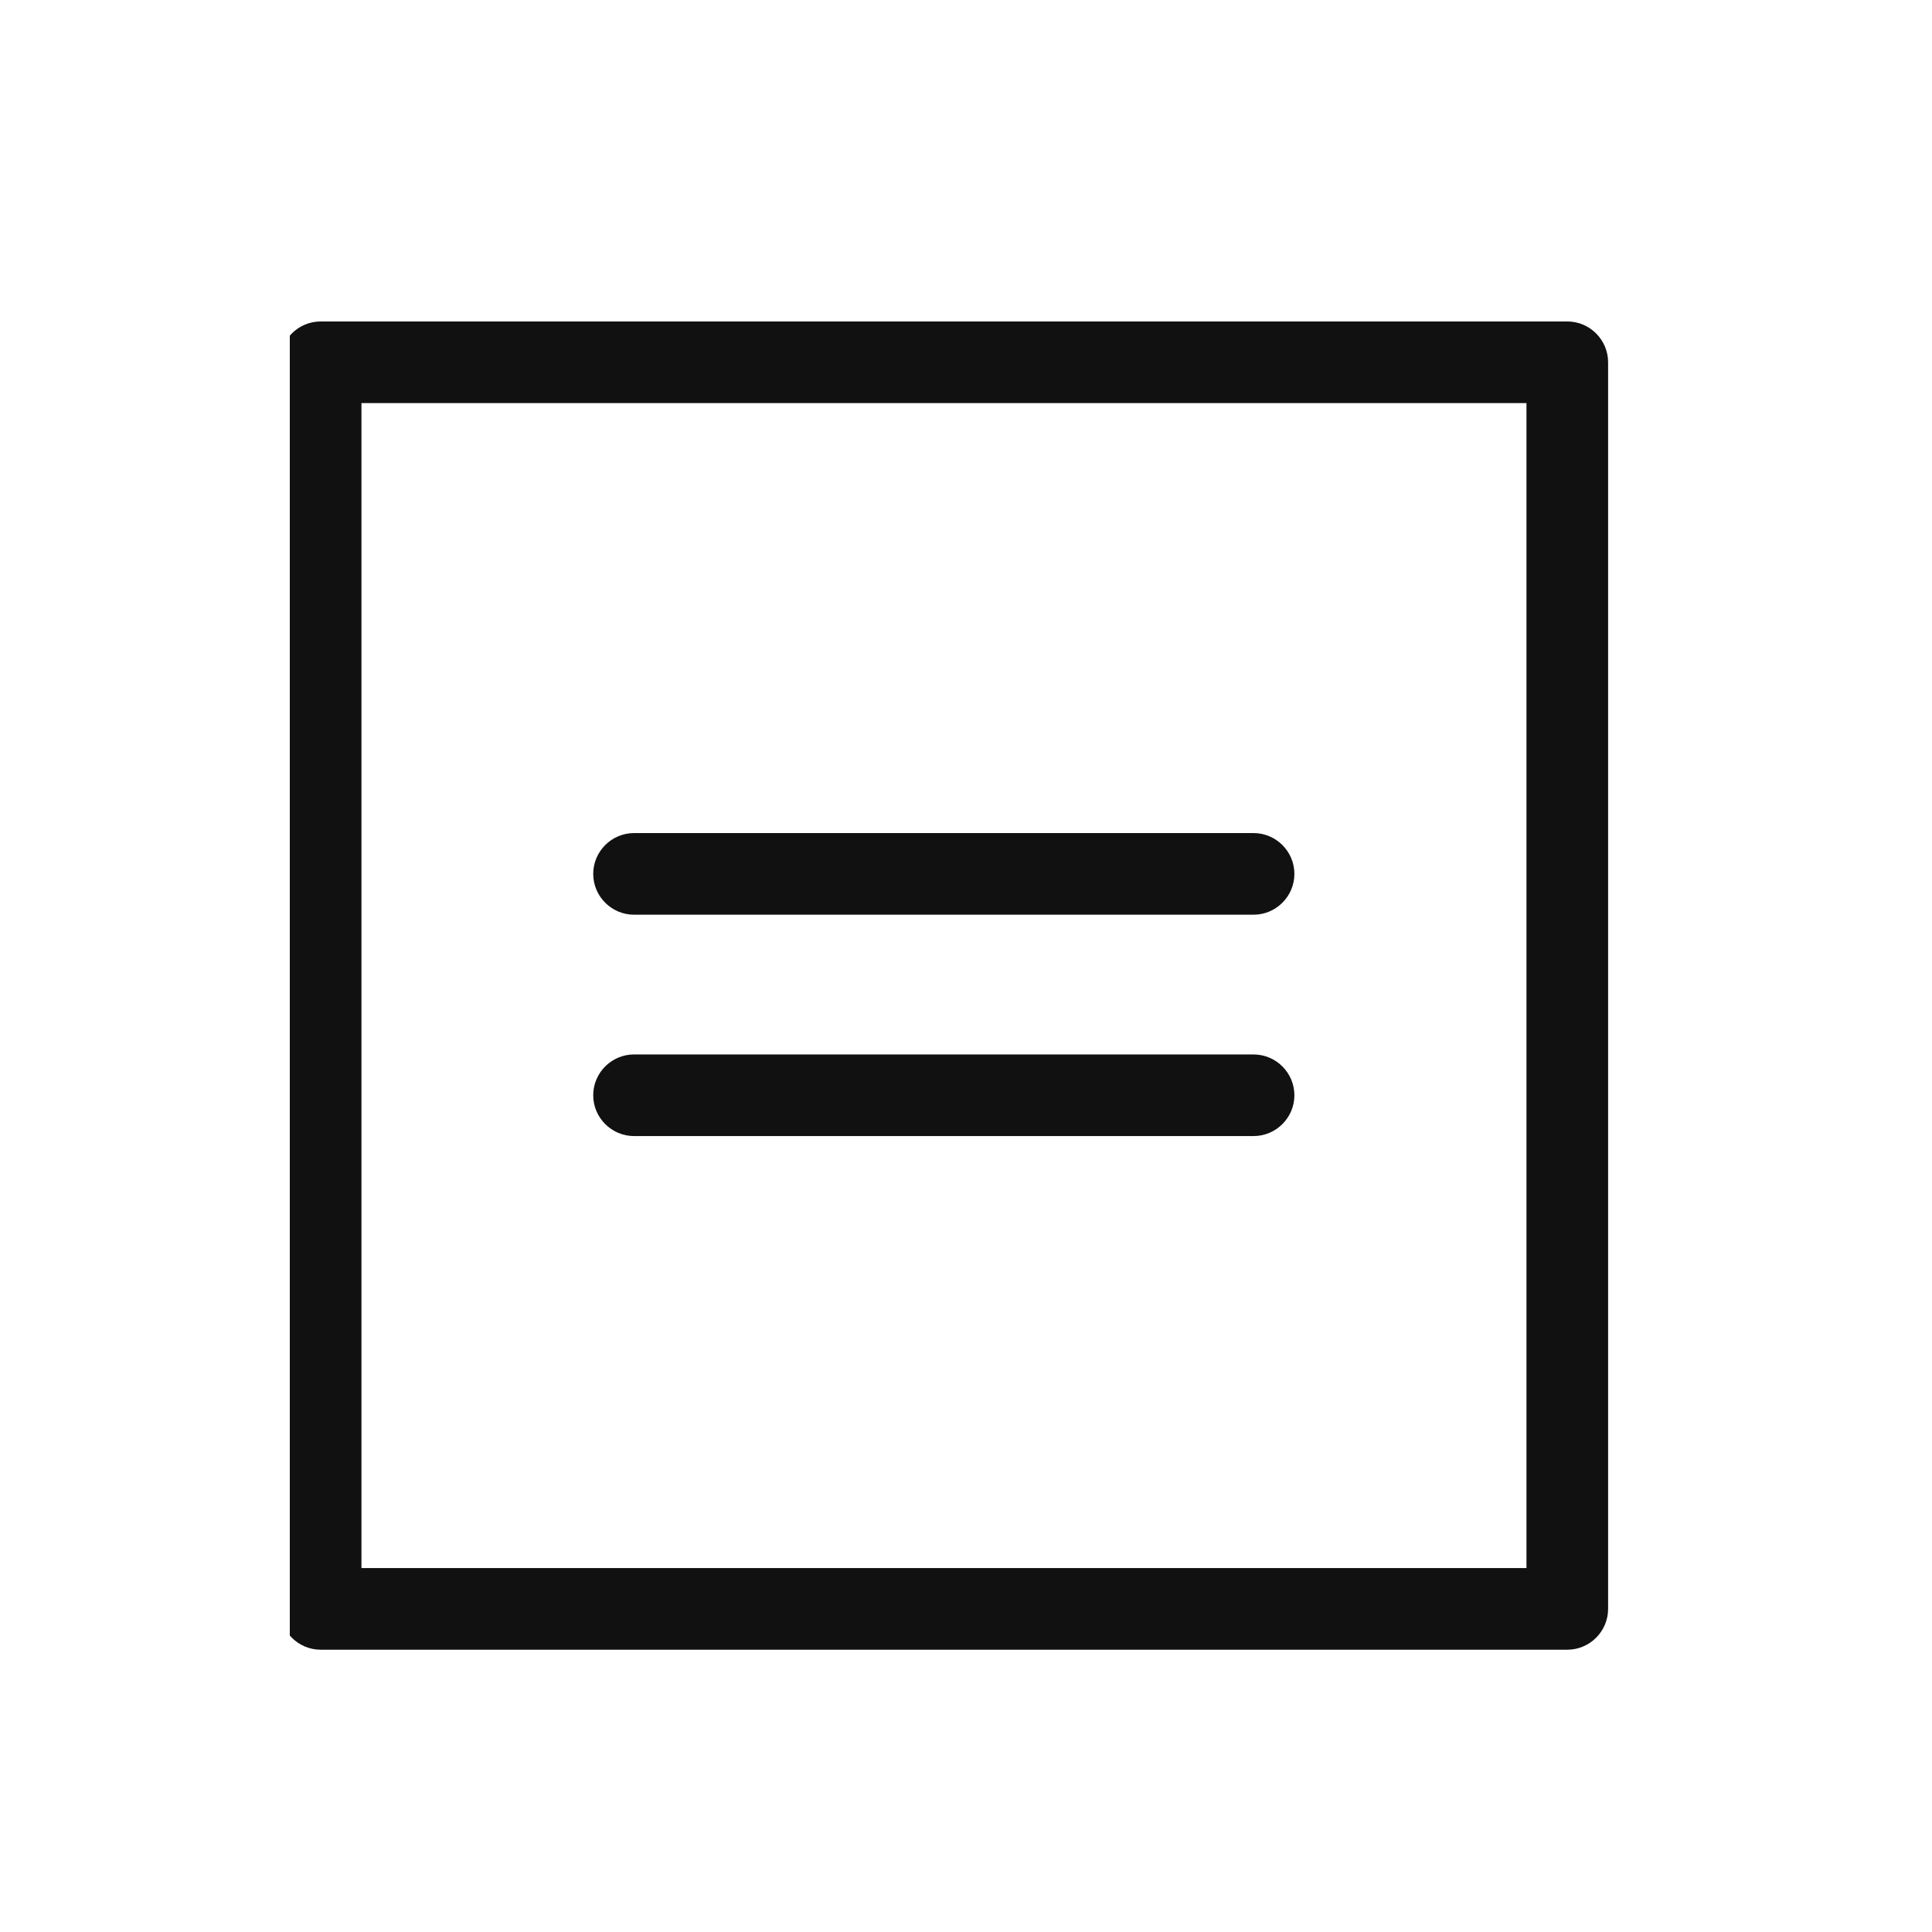 <svg width="80" height="80" viewBox="0 0 80 80" fill="none" xmlns="http://www.w3.org/2000/svg"><g clip-path="url(#a)" fill="#111"><path d="M64.898 13.311h-51.62c-.93 0-1.69.76-1.69 1.69v51.62c0 .93.76 1.69 1.69 1.69h51.62c.93 0 1.69-.76 1.69-1.69v-51.62c0-.93-.76-1.69-1.69-1.69m-1.69 51.62H14.967v-48.24h48.241zm-11.3-30.435H26.254c-.93 0-1.69.76-1.69 1.69s.76 1.69 1.69 1.69h25.654c.93 0 1.69-.761 1.69-1.69 0-.93-.76-1.69-1.69-1.69"/><path d="M26.254 43.663h25.654c.93 0 1.69.76 1.69 1.69 0 .928-.76 1.689-1.69 1.689H26.254c-.93 0-1.69-.76-1.69-1.69s.76-1.69 1.69-1.69"/></g><defs><clipPath id="a"><path fill="#fff" d="M12 11h55v59H12z"/></clipPath></defs></svg>